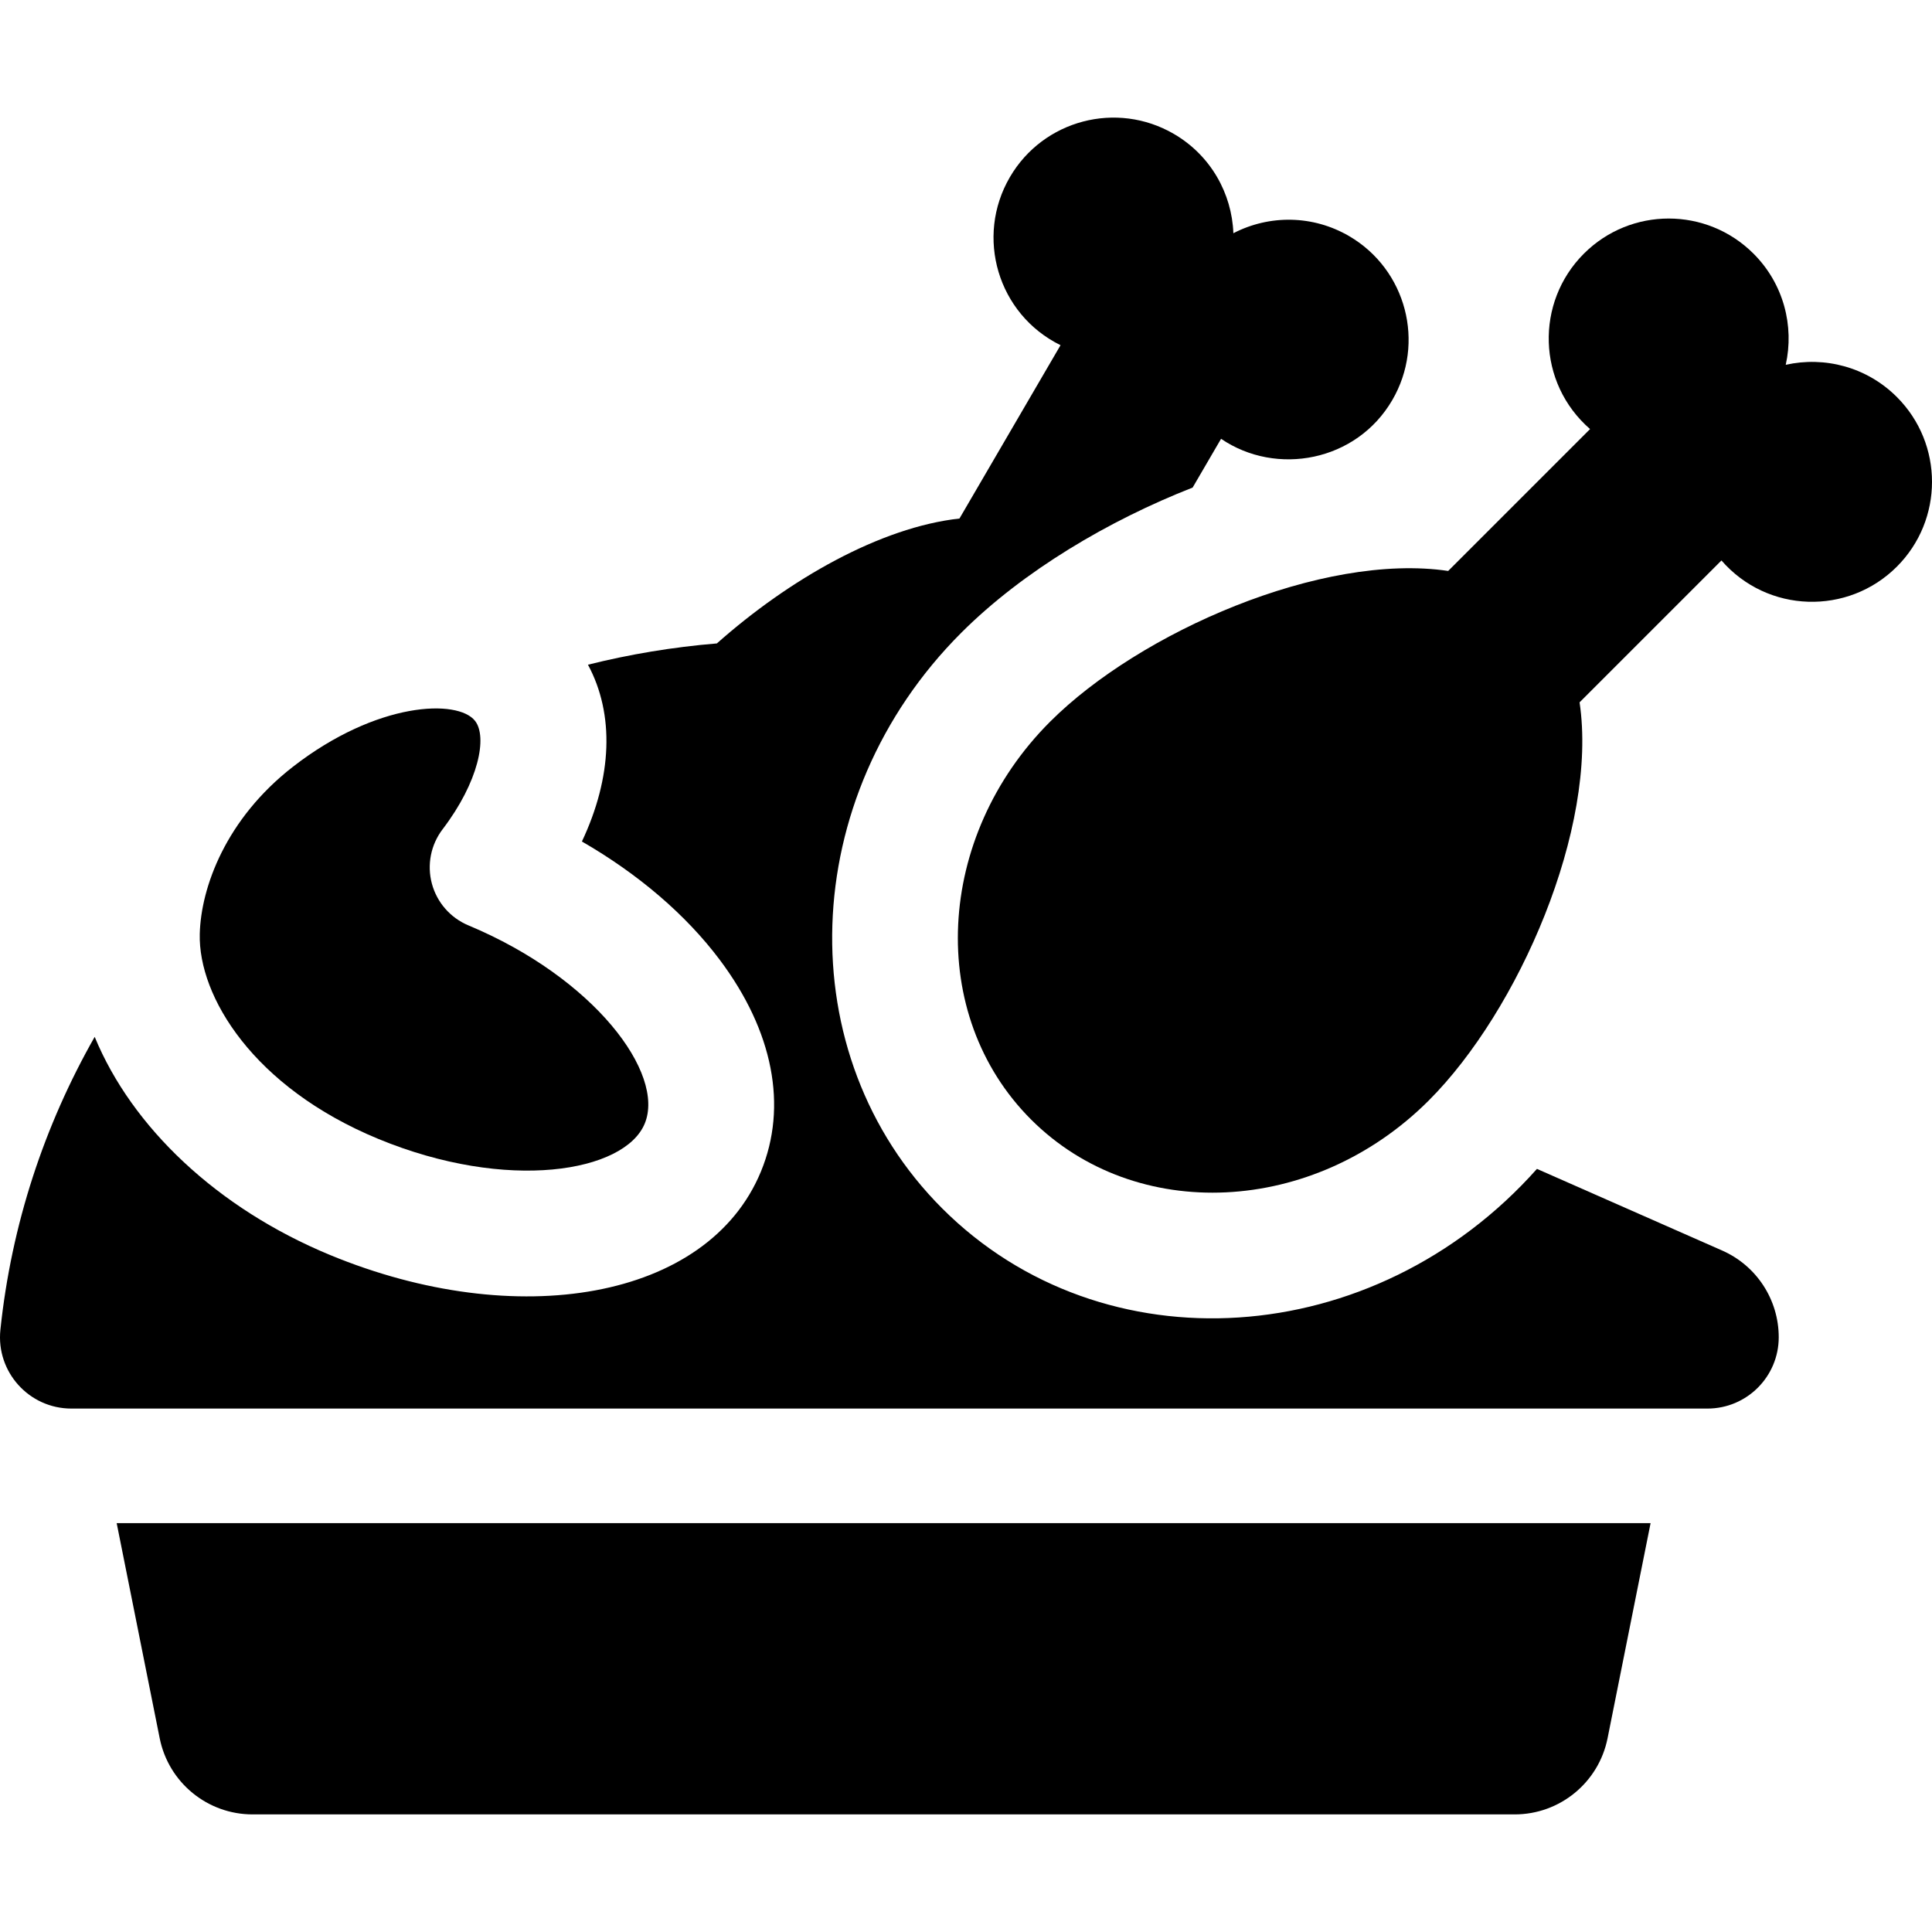 <?xml version="1.0" encoding="iso-8859-1"?>
<!-- Uploaded to: SVG Repo, www.svgrepo.com, Generator: SVG Repo Mixer Tools -->
<svg fill="#000000" height="800px" width="800px" version="1.1" id="Layer_1" xmlns="http://www.w3.org/2000/svg" xmlns:xlink="http://www.w3.org/1999/xlink" 
	 viewBox="0 0 511.999 511.999" xml:space="preserve">
<g>
	<g>
		<path d="M456.404,331.408l-49.097-21.642c-43.141,48.493-115.067,53.023-157.625,10.466
			c-40.643-40.642-38.626-108.854,5.046-152.526c16.392-16.392,39.196-29.824,61.33-38.496l7.536-12.924
			c14.671,9.981,35.868,6.044,45.368-10.248c8.845-15.169,3.719-34.635-11.45-43.48c-9.549-5.568-21.081-5.707-30.654-0.752
			c-0.393-10.517-5.987-20.614-15.753-26.307c-15.169-8.845-34.636-3.718-43.48,11.45c-9.216,15.804-3.265,36.297,13.426,44.531
			l-26.784,45.933c-20.973,2.328-45.057,16.044-64.29,33.101c-11.688,0.969-23.102,2.874-34.161,5.641
			c7.083,13.151,6.423,29.834-1.605,46.852c14.91,8.594,27.541,19.379,36.516,31.337c14.19,18.905,18.068,38.843,10.92,56.143
			c-14.08,34.078-64.854,42.48-114.132,22.118c-29.997-12.395-52.56-33.903-62.423-57.828C11.76,298.21,3.026,324.472,0.104,352.414
			c-1.166,11.157,7.591,20.872,18.824,20.872c11.223,0,421.65,0,433.55,0c10.44,0,18.904-8.464,18.904-18.904
			C471.382,344.431,465.507,335.421,456.404,331.408z"/>
	</g>
</g>
<g>
	<g>
		<path d="M502.688,105.212c-7.996-7.996-19.186-10.83-29.452-8.534c2.297-10.27-0.541-21.459-8.534-29.452
			c-12.416-12.416-32.546-12.416-44.963,0c-12.916,12.916-12.421,34.245,1.643,46.482l-37.598,37.598
			c-33.342-4.936-81.741,16.194-105.502,39.955c-30.503,30.503-32.761,77.698-5.046,105.414
			c27.708,27.707,74.901,25.467,105.414-5.046c23.766-23.766,44.889-72.17,39.955-105.502l37.598-37.598
			c12.232,14.06,33.563,14.562,46.483,1.643C515.104,137.758,515.104,117.628,502.688,105.212z"/>
	</g>
</g>
<g>
	<g>
		<path d="M30.921,403.652l11.4,57.001c2.347,11.735,12.651,20.182,24.618,20.182h334.463c11.967,0,22.272-8.447,24.618-20.182
			l11.4-57.001H30.921z"/>
	</g>
</g>
<g>
	<g>
		<path d="M124.123,245.229c-4.763-1.99-8.334-6.074-9.67-11.059c-1.336-4.986-0.285-10.308,2.845-14.412
			c9.584-12.568,11.903-24.464,8.606-28.705c-4.543-5.843-25.976-5.185-48.303,12.169c-17.709,13.766-24.351,31.898-24.661,44.277
			c-0.414,16.577,14.209,40.644,47.297,54.316c34.227,14.143,65.293,8.847,70.622-4.051
			C176.35,284.474,157.53,259.183,124.123,245.229z"/>
	</g>
</g>
</svg>